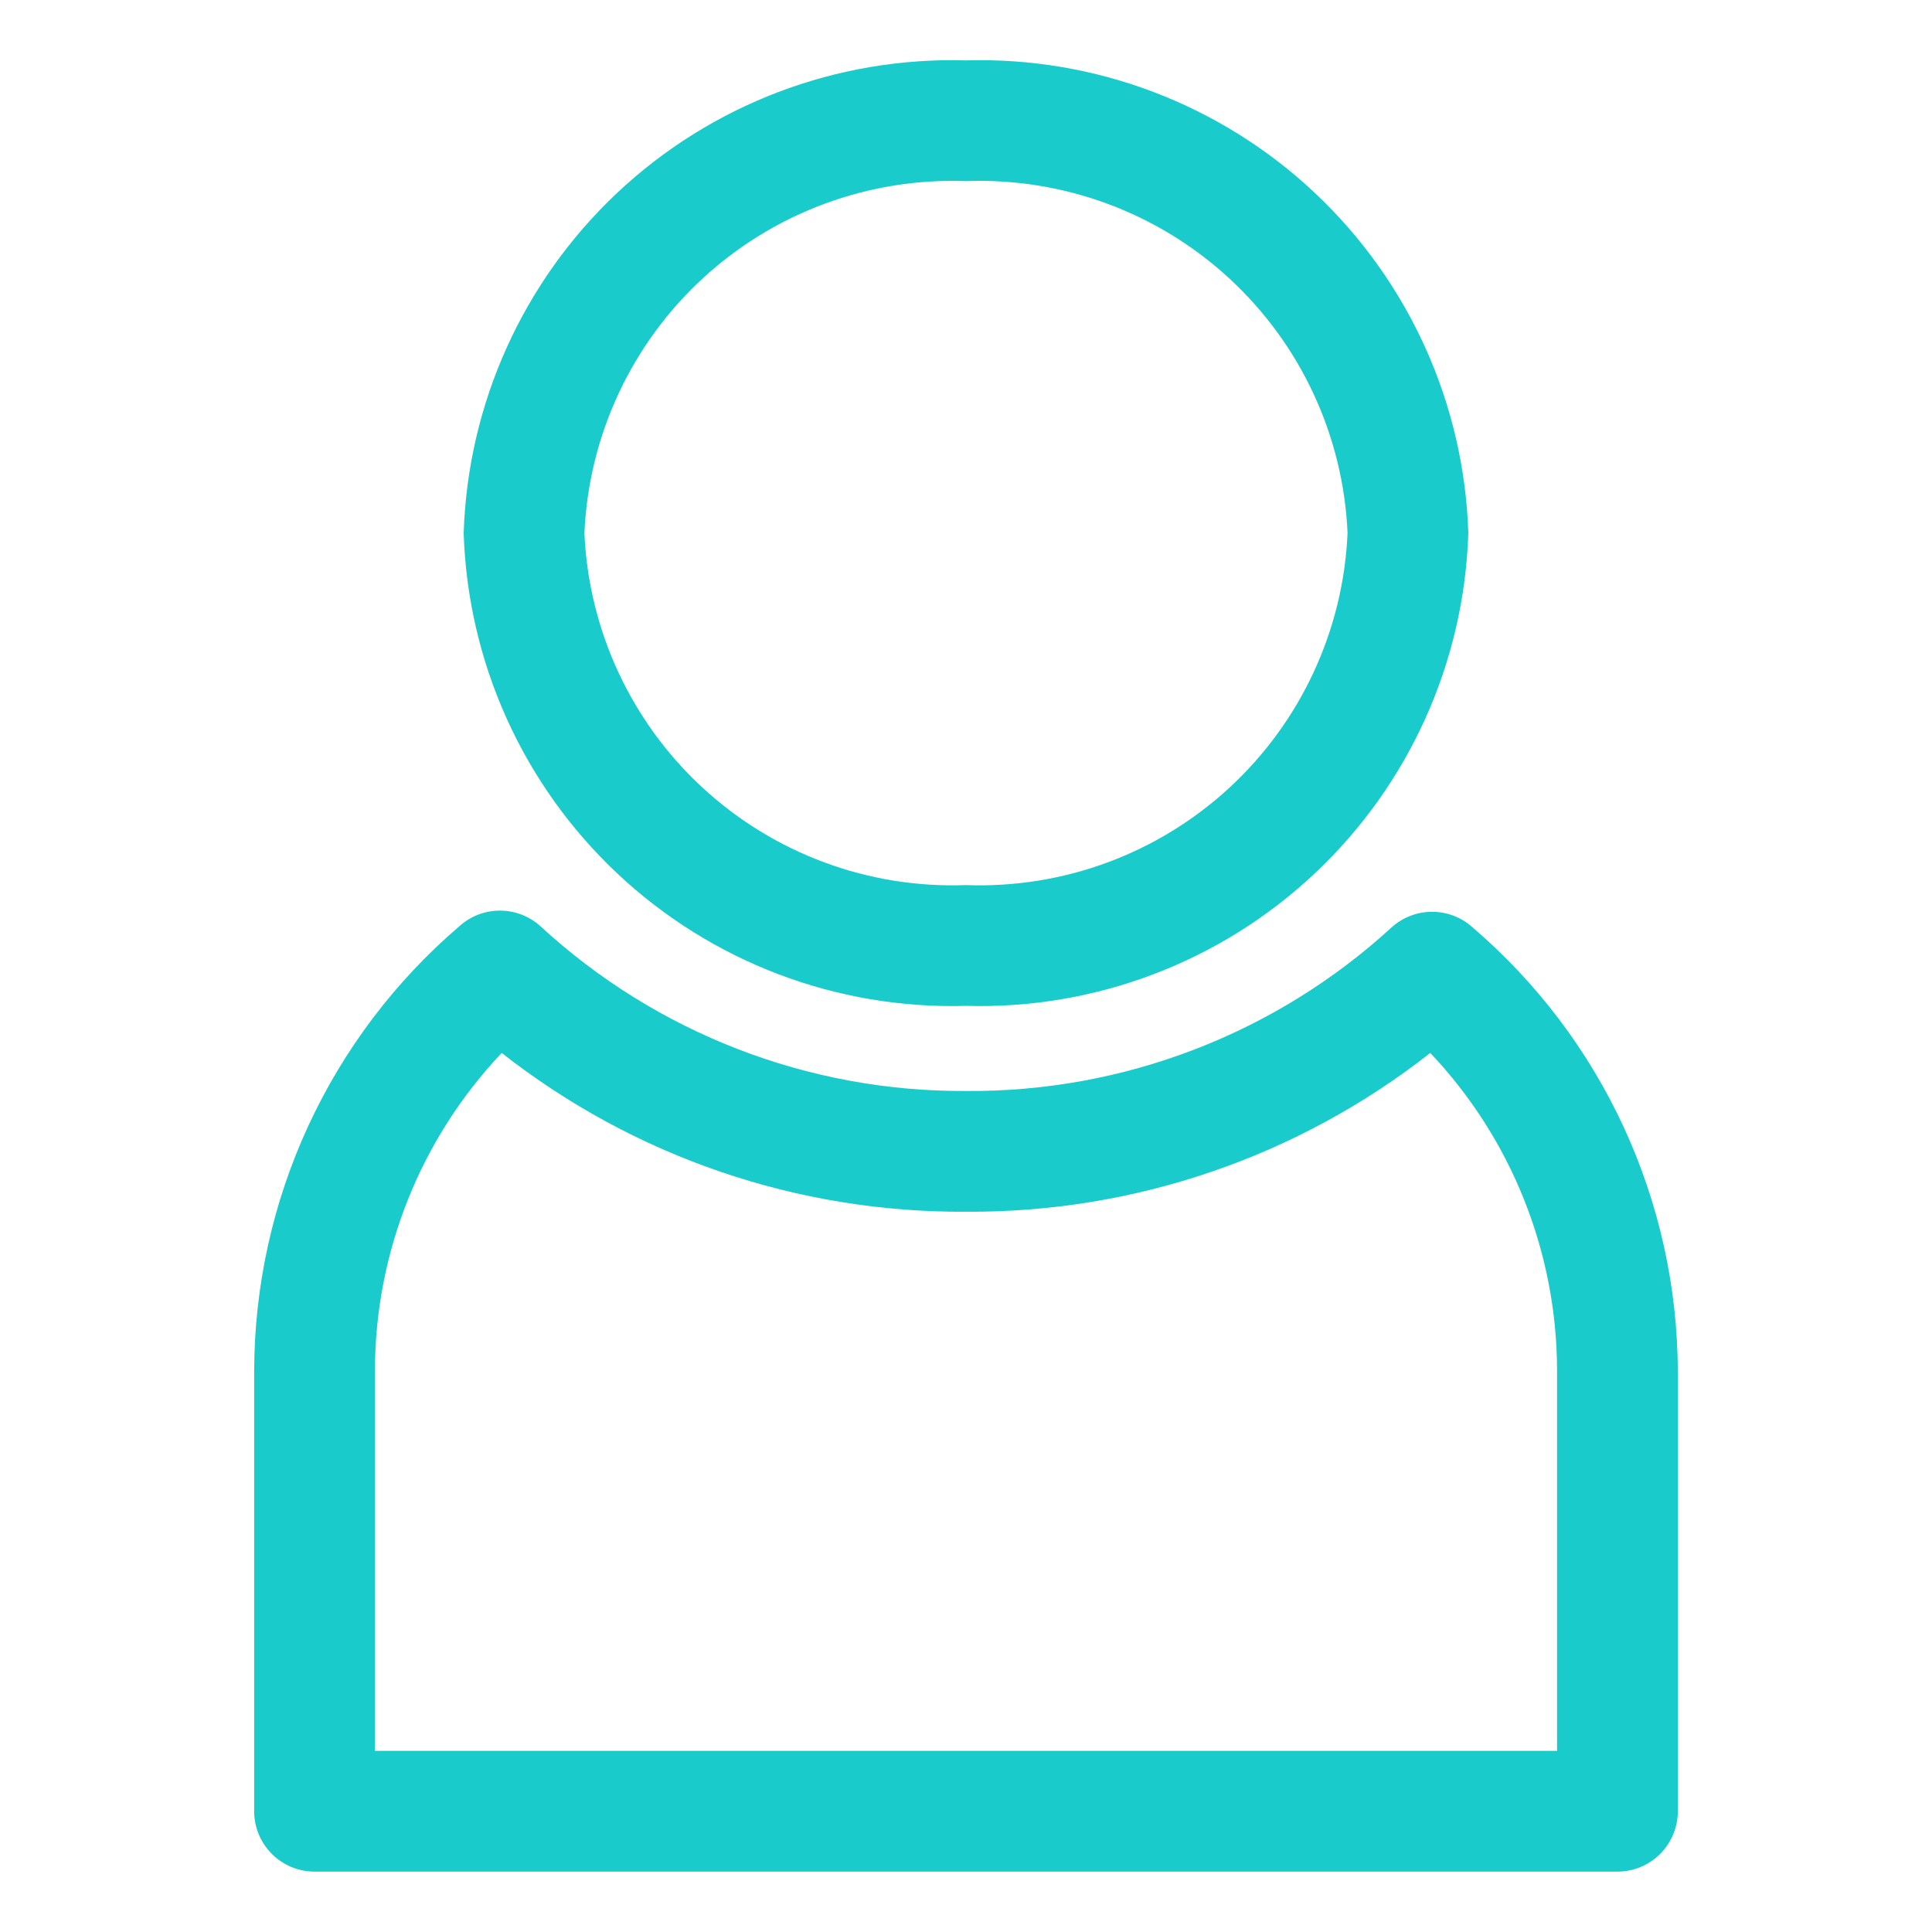 <svg width="91" height="91" viewBox="0 0 91 91" fill="none" xmlns="http://www.w3.org/2000/svg">
<path d="M76.184 88.156H14.816C14.062 88.156 13.338 87.857 12.805 87.323C12.272 86.79 11.972 86.067 11.972 85.312V64.553C11.982 60.574 12.851 56.644 14.52 53.032C16.189 49.42 18.618 46.21 21.641 43.623C22.163 43.151 22.842 42.891 23.546 42.891C24.25 42.891 24.929 43.151 25.452 43.623C30.91 48.656 38.075 51.431 45.5 51.387C52.917 51.446 60.081 48.692 65.548 43.68C66.071 43.208 66.75 42.947 67.454 42.947C68.158 42.947 68.837 43.208 69.359 43.68C72.382 46.267 74.811 49.477 76.48 53.089C78.148 56.701 79.018 60.631 79.028 64.61V85.312C79.028 86.067 78.728 86.79 78.195 87.323C77.662 87.857 76.938 88.156 76.184 88.156ZM17.66 82.469H73.34V64.553C73.331 58.988 71.195 53.637 67.368 49.595C61.135 54.49 53.426 57.126 45.5 57.074C37.574 57.126 29.865 54.49 23.632 49.595C19.805 53.637 17.669 58.988 17.66 64.553V82.469ZM45.5 47.377C39.412 47.553 33.503 45.308 29.067 41.134C24.632 36.96 22.033 31.198 21.84 25.11C22.033 19.023 24.632 13.261 29.067 9.087C33.503 4.913 39.412 2.668 45.5 2.844C51.588 2.668 57.497 4.913 61.932 9.087C66.368 13.261 68.967 19.023 69.16 25.11C68.967 31.198 66.368 36.96 61.932 41.134C57.497 45.308 51.588 47.553 45.5 47.377ZM45.5 8.531C40.922 8.362 36.463 10.01 33.096 13.116C29.729 16.222 27.727 20.534 27.527 25.11C27.727 29.687 29.729 33.999 33.096 37.105C36.463 40.211 40.922 41.859 45.5 41.689C50.078 41.859 54.537 40.211 57.904 37.105C61.271 33.999 63.273 29.687 63.472 25.11C63.273 20.534 61.271 16.222 57.904 13.116C54.537 10.01 50.078 8.362 45.5 8.531Z" fill="#1ACBCC"/>
</svg>
